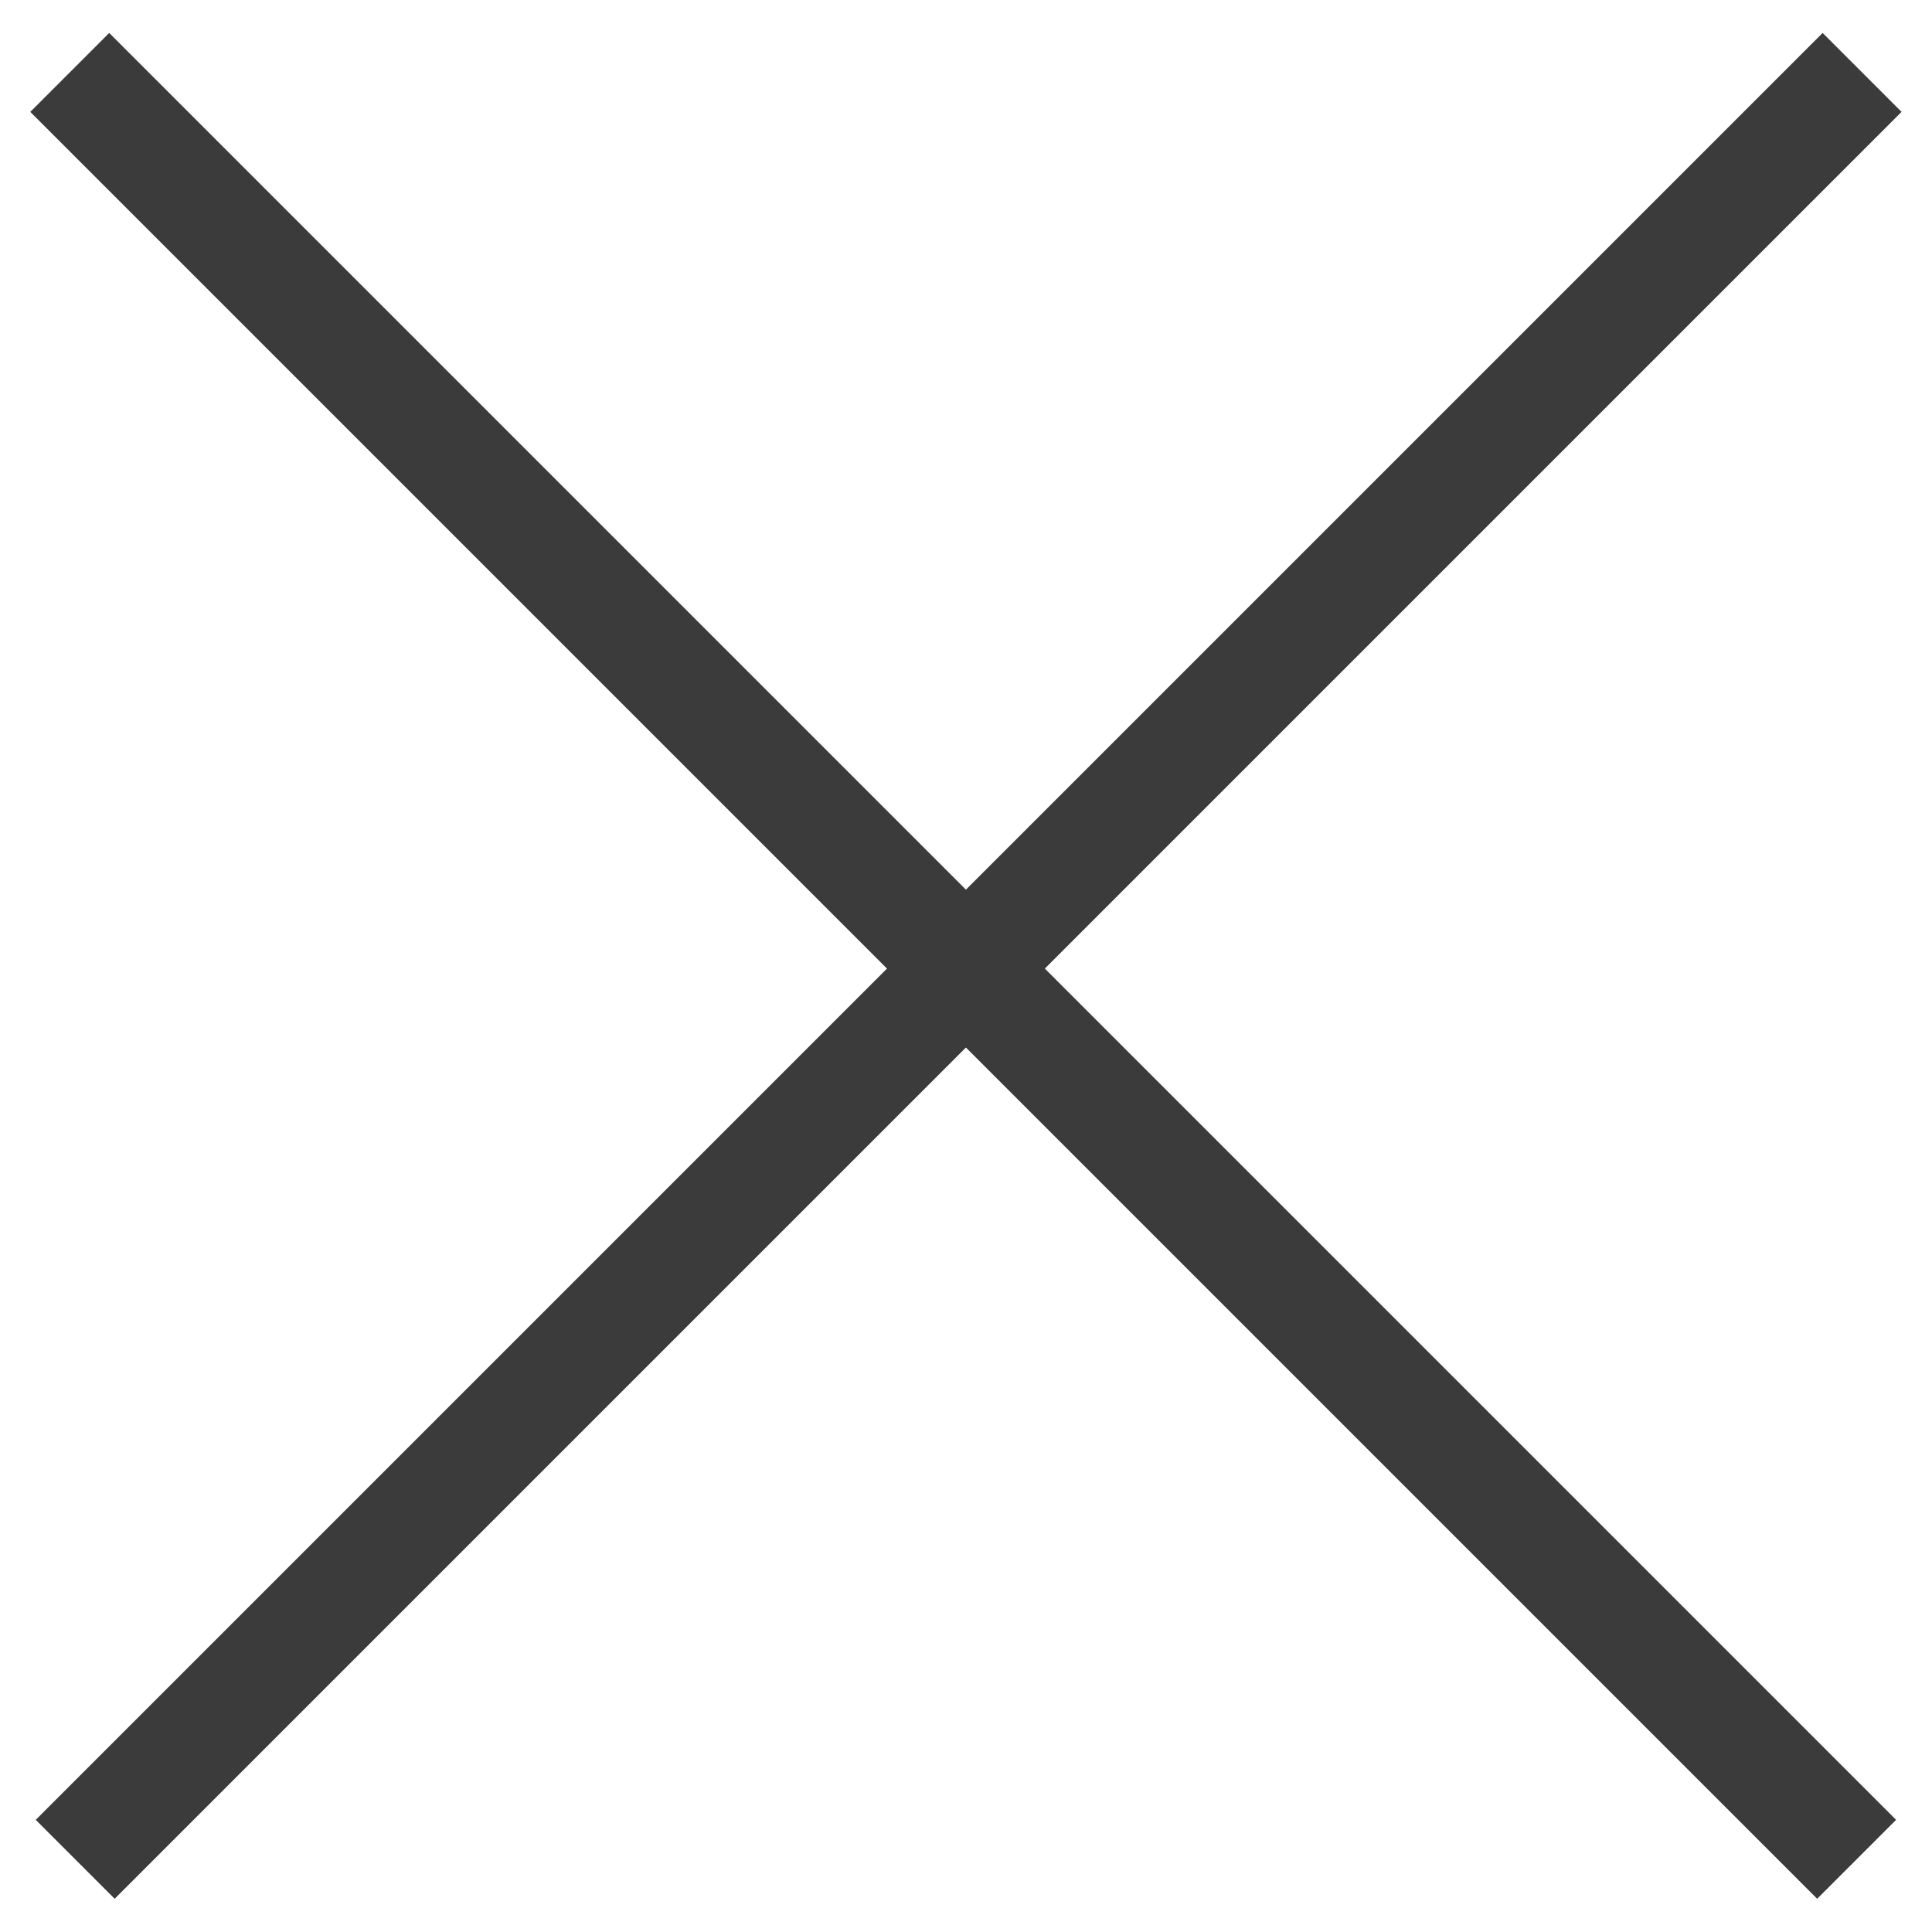 <?xml version="1.0" encoding="utf-8"?>
<!-- Generator: Adobe Illustrator 26.5.0, SVG Export Plug-In . SVG Version: 6.00 Build 0)  -->
<svg version="1.1" id="Layer_1" xmlns="http://www.w3.org/2000/svg" xmlns:xlink="http://www.w3.org/1999/xlink" x="0px" y="0px"
	 viewBox="0 0 50 50" style="enable-background:new 0 0 50 50;" xml:space="preserve">
<style type="text/css">
	.st0{fill:none;stroke:#3B3B3B;stroke-width:2.889;}
</style>
<g id="Group_290" transform="translate(40.13 13.612) rotate(135)">
	<line id="Line_18" class="st0" x1="-14" y1="2.6" x2="51.4" y2="2.6"/>
	<line id="Line_19" class="st0" x1="18.8" y1="-30" x2="18.8" y2="35.4"/>
</g>
</svg>
